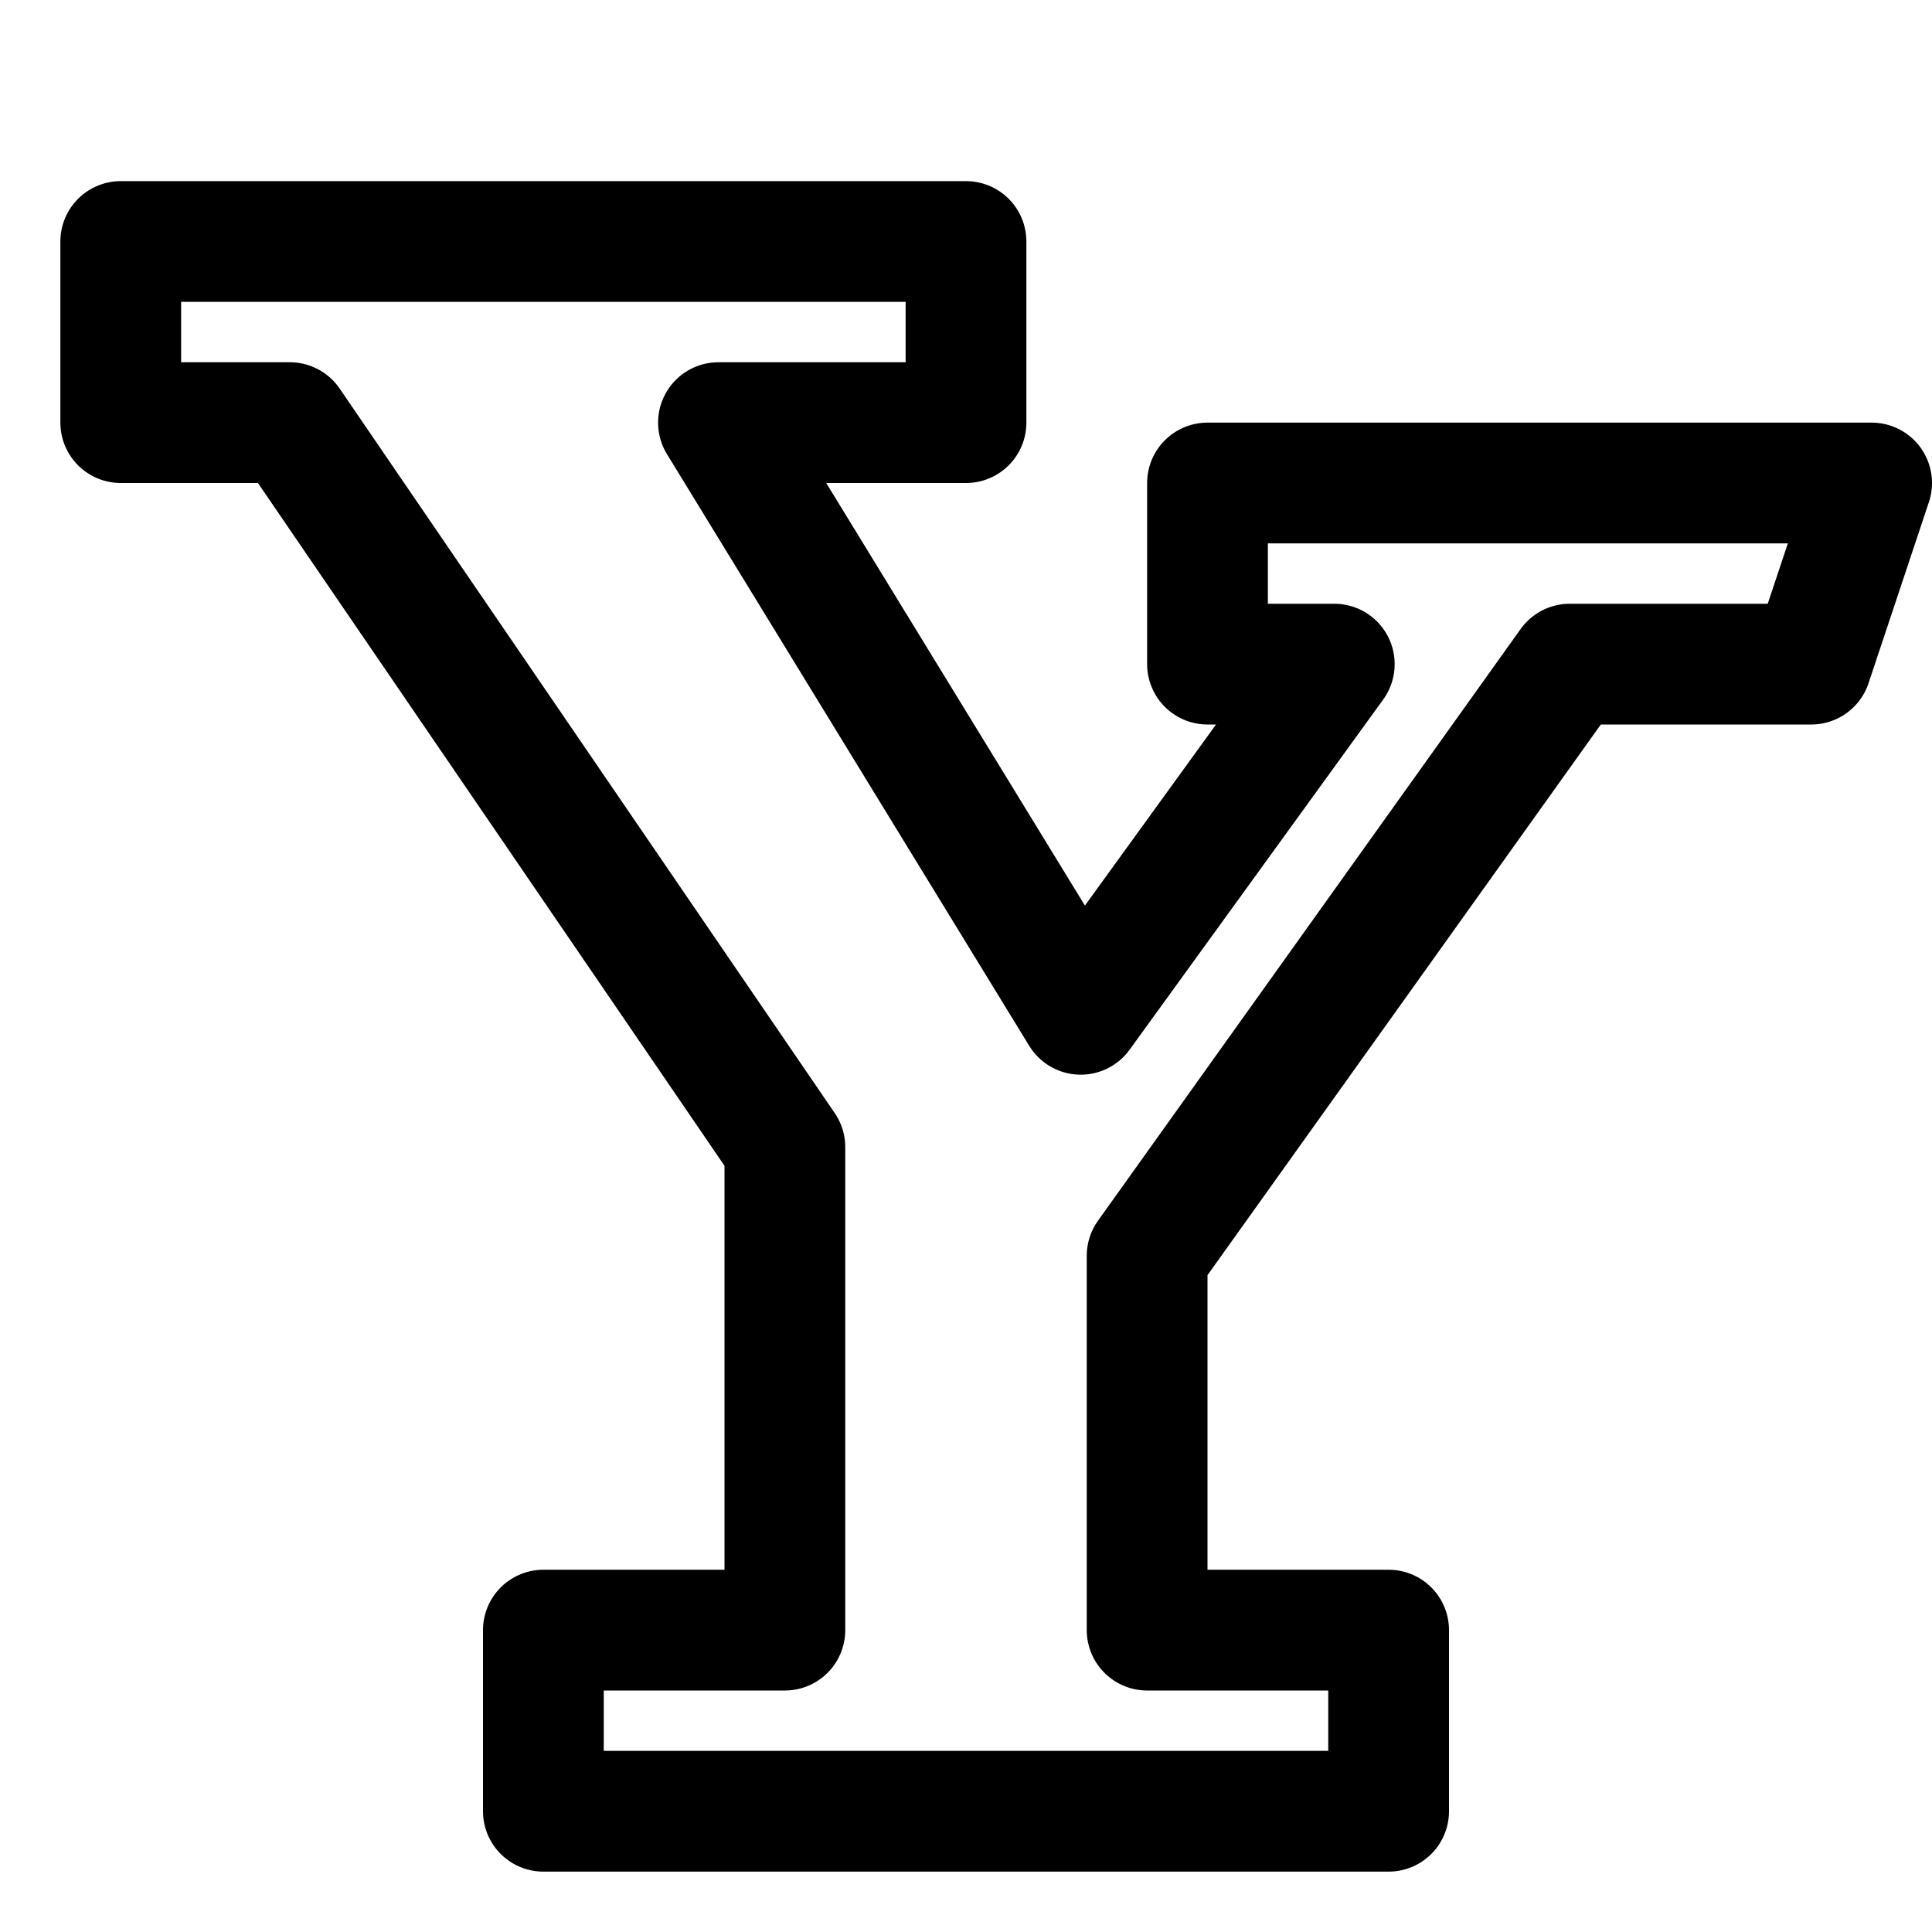 <?xml version="1.0" encoding="utf-8"?>

<!-- Скачано с сайта svg4.ru / Downloaded from svg4.ru -->
<svg version="1.1" id="Icons" xmlns="http://www.w3.org/2000/svg" xmlns:xlink="http://www.w3.org/1999/xlink" 
	 viewBox="0 0 32 32" xml:space="preserve">
<style type="text/css">
	.st0{fill:none;stroke:#000000;stroke-width:2;stroke-linecap:round;stroke-linejoin:round;stroke-miterlimit:10;}
	.st1{fill:none;stroke:#000000;stroke-width:2;}
	.st2{fill:none;stroke:#000000;stroke-width:2;stroke-miterlimit:10;}
</style>
<polygon class="st0" points="20,8 20,11 22.1,11 17.9,16.8 11.9,7 16,7 16,4 2,4 2,7 4.8,7 13,19 13,27 9,27 9,30 23,30 23,27 
	19,27 19,20.8 26,11 30,11 31,8 "/>
</svg>